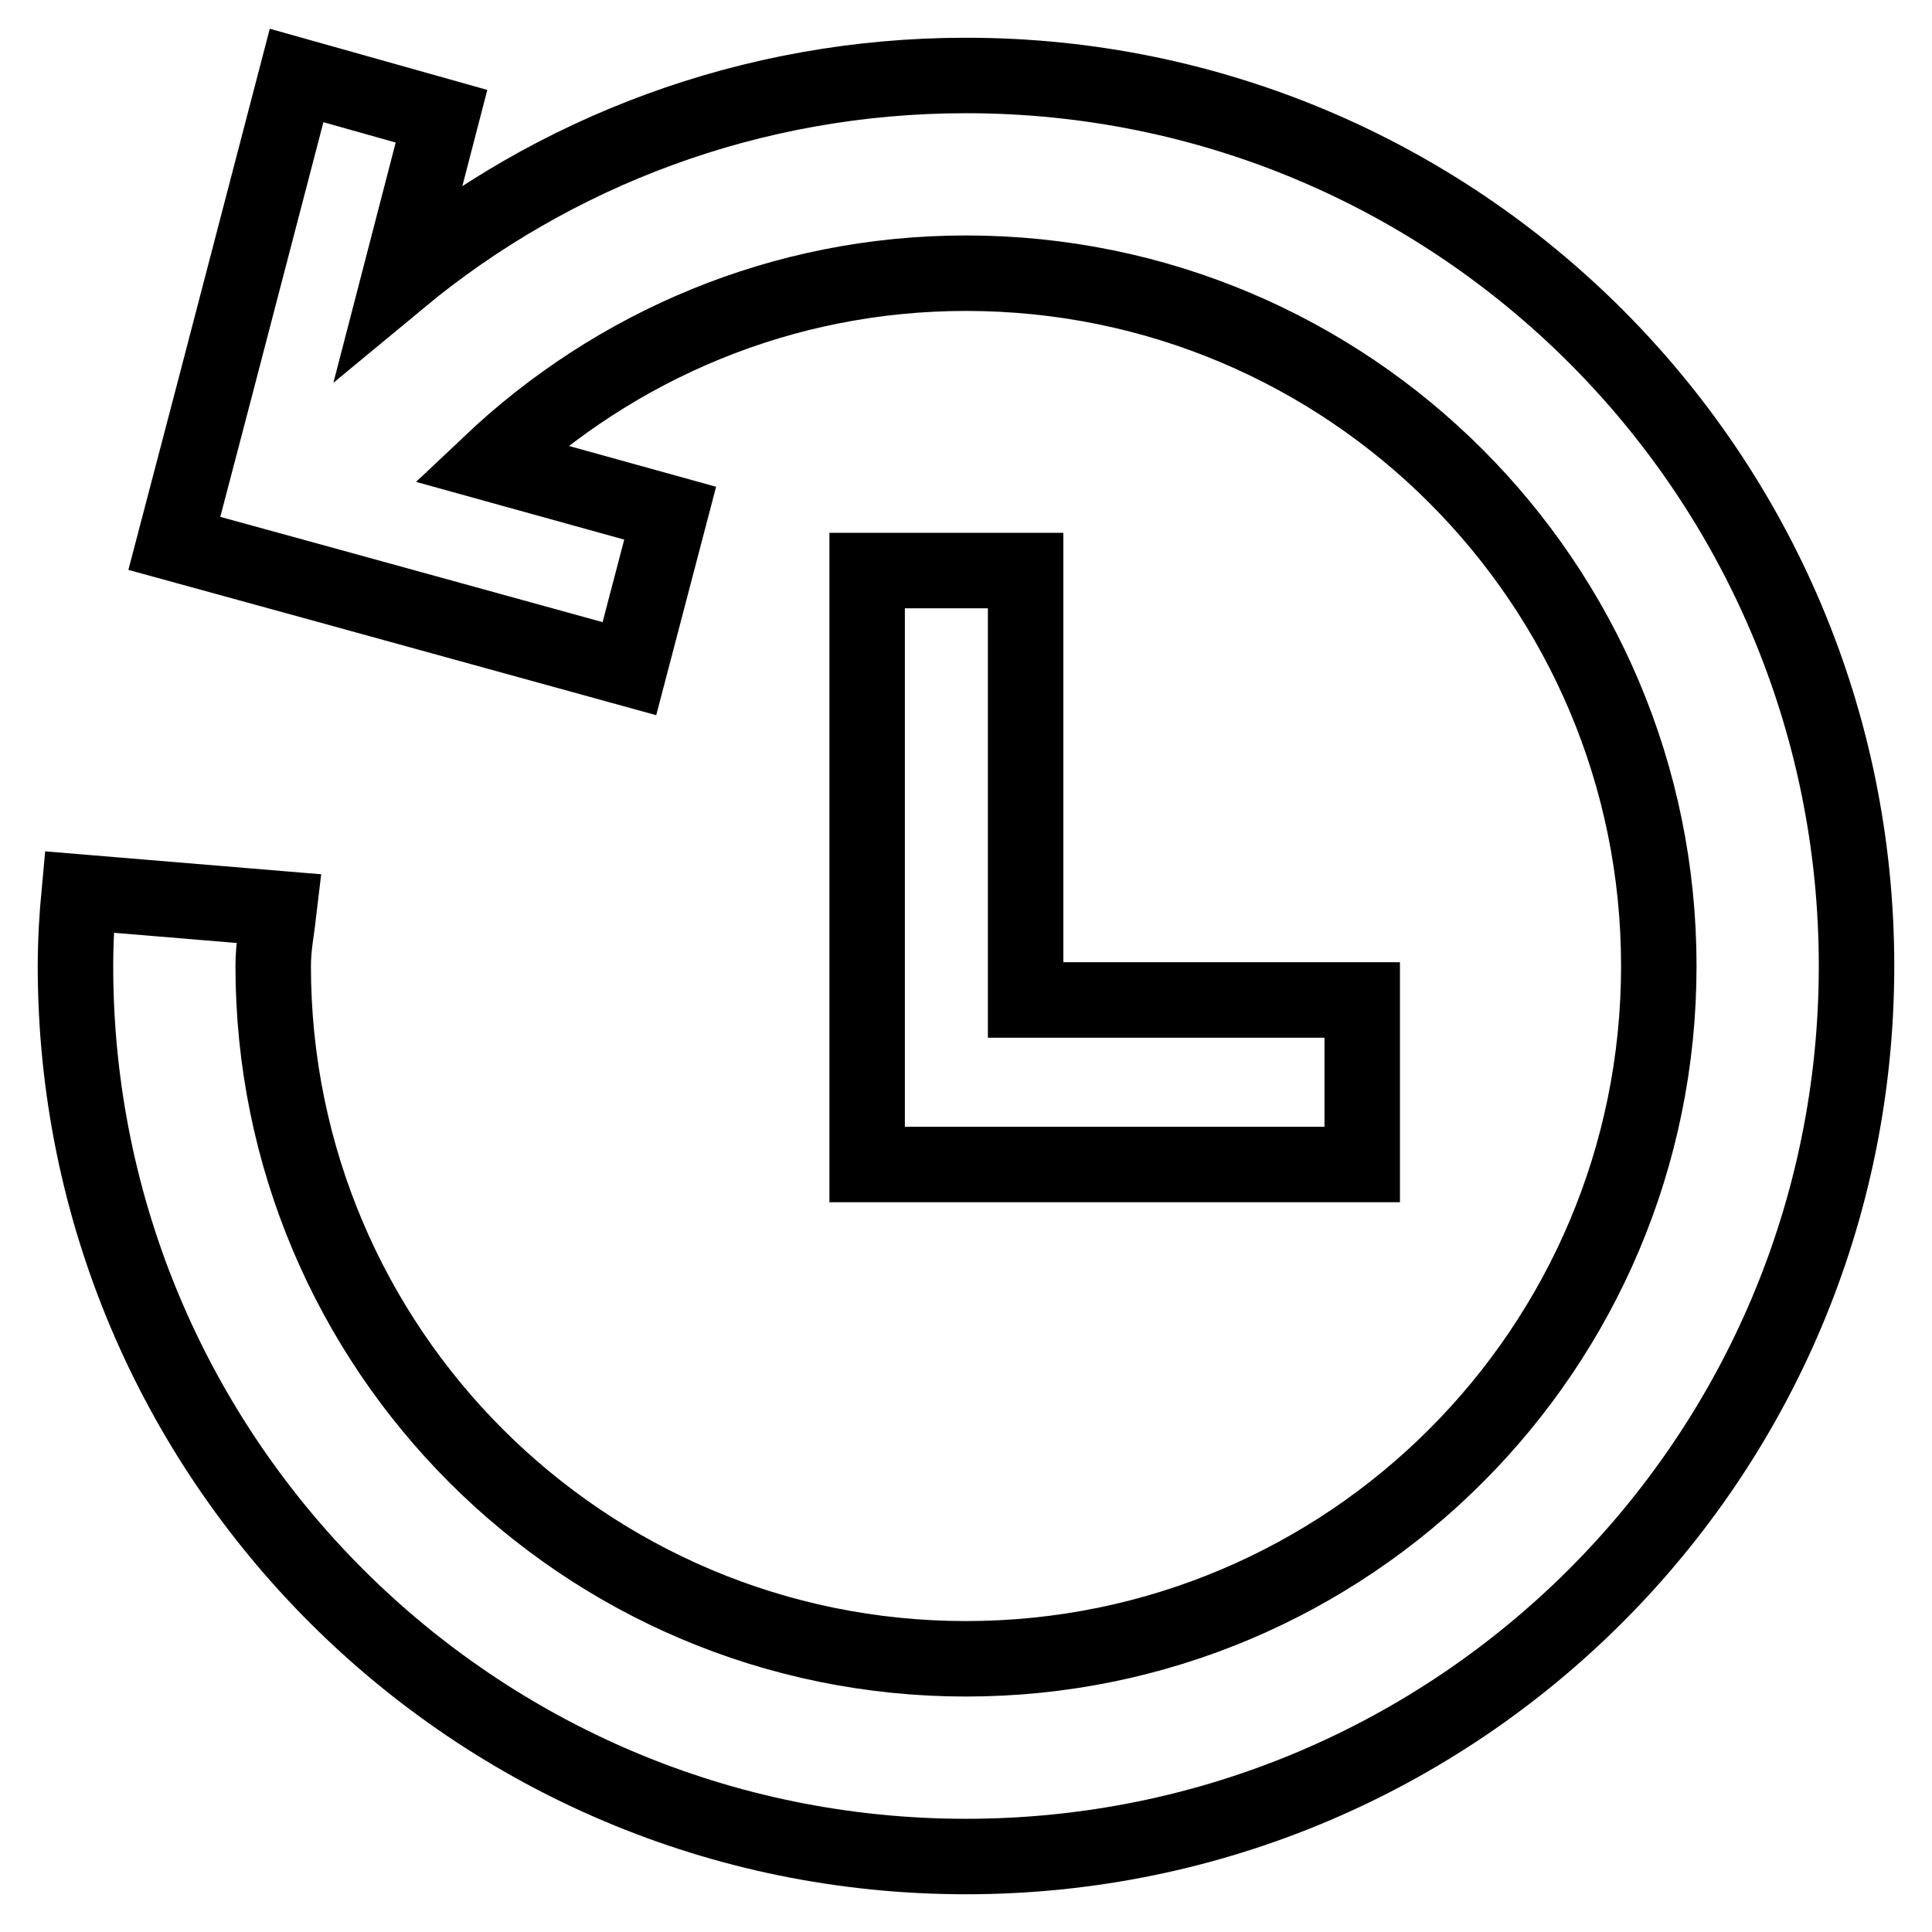<?xml version="1.0" encoding="utf-8"?>
<!-- Svg Vector Icons : http://www.onlinewebfonts.com/icon -->
<!DOCTYPE svg PUBLIC "-//W3C//DTD SVG 1.1//EN" "http://www.w3.org/Graphics/SVG/1.1/DTD/svg11.dtd">
<svg version="1.1" xmlns="http://www.w3.org/2000/svg" xmlns:xlink="http://www.w3.org/1999/xlink" x="0px" y="0px" viewBox="0 0 256 256" enable-background="new 0 0 256 256" xml:space="preserve">
<g> <path stroke-width="10" fill-opacity="0" stroke="#000000"  d="M114.9,75.6v78.7h65.6v-21.8h-44.6V75.6H114.9z M128,10c-28.5,0-54.7,10.1-75.1,27l5.6-21.6L39.3,10 L28.5,51.4L23.1,72l19.3,5.3l41,11.3L88.8,68L65,61.4c16.5-15.6,38.6-25.2,63-25.2c50.7,0,91.8,41.1,91.8,91.8 c0,50.7-41.1,91.8-91.8,91.8c-50.7,0-91.8-41.1-91.8-91.8c0-2.6,0.5-5,0.8-7.6l-26.5-2.2c-0.3,3.2-0.5,6.5-0.5,9.8 c0,65.2,52.8,118,118,118c65.2,0,118-52.8,118-118C246,62.8,193.2,10,128,10z"/></g>
</svg>